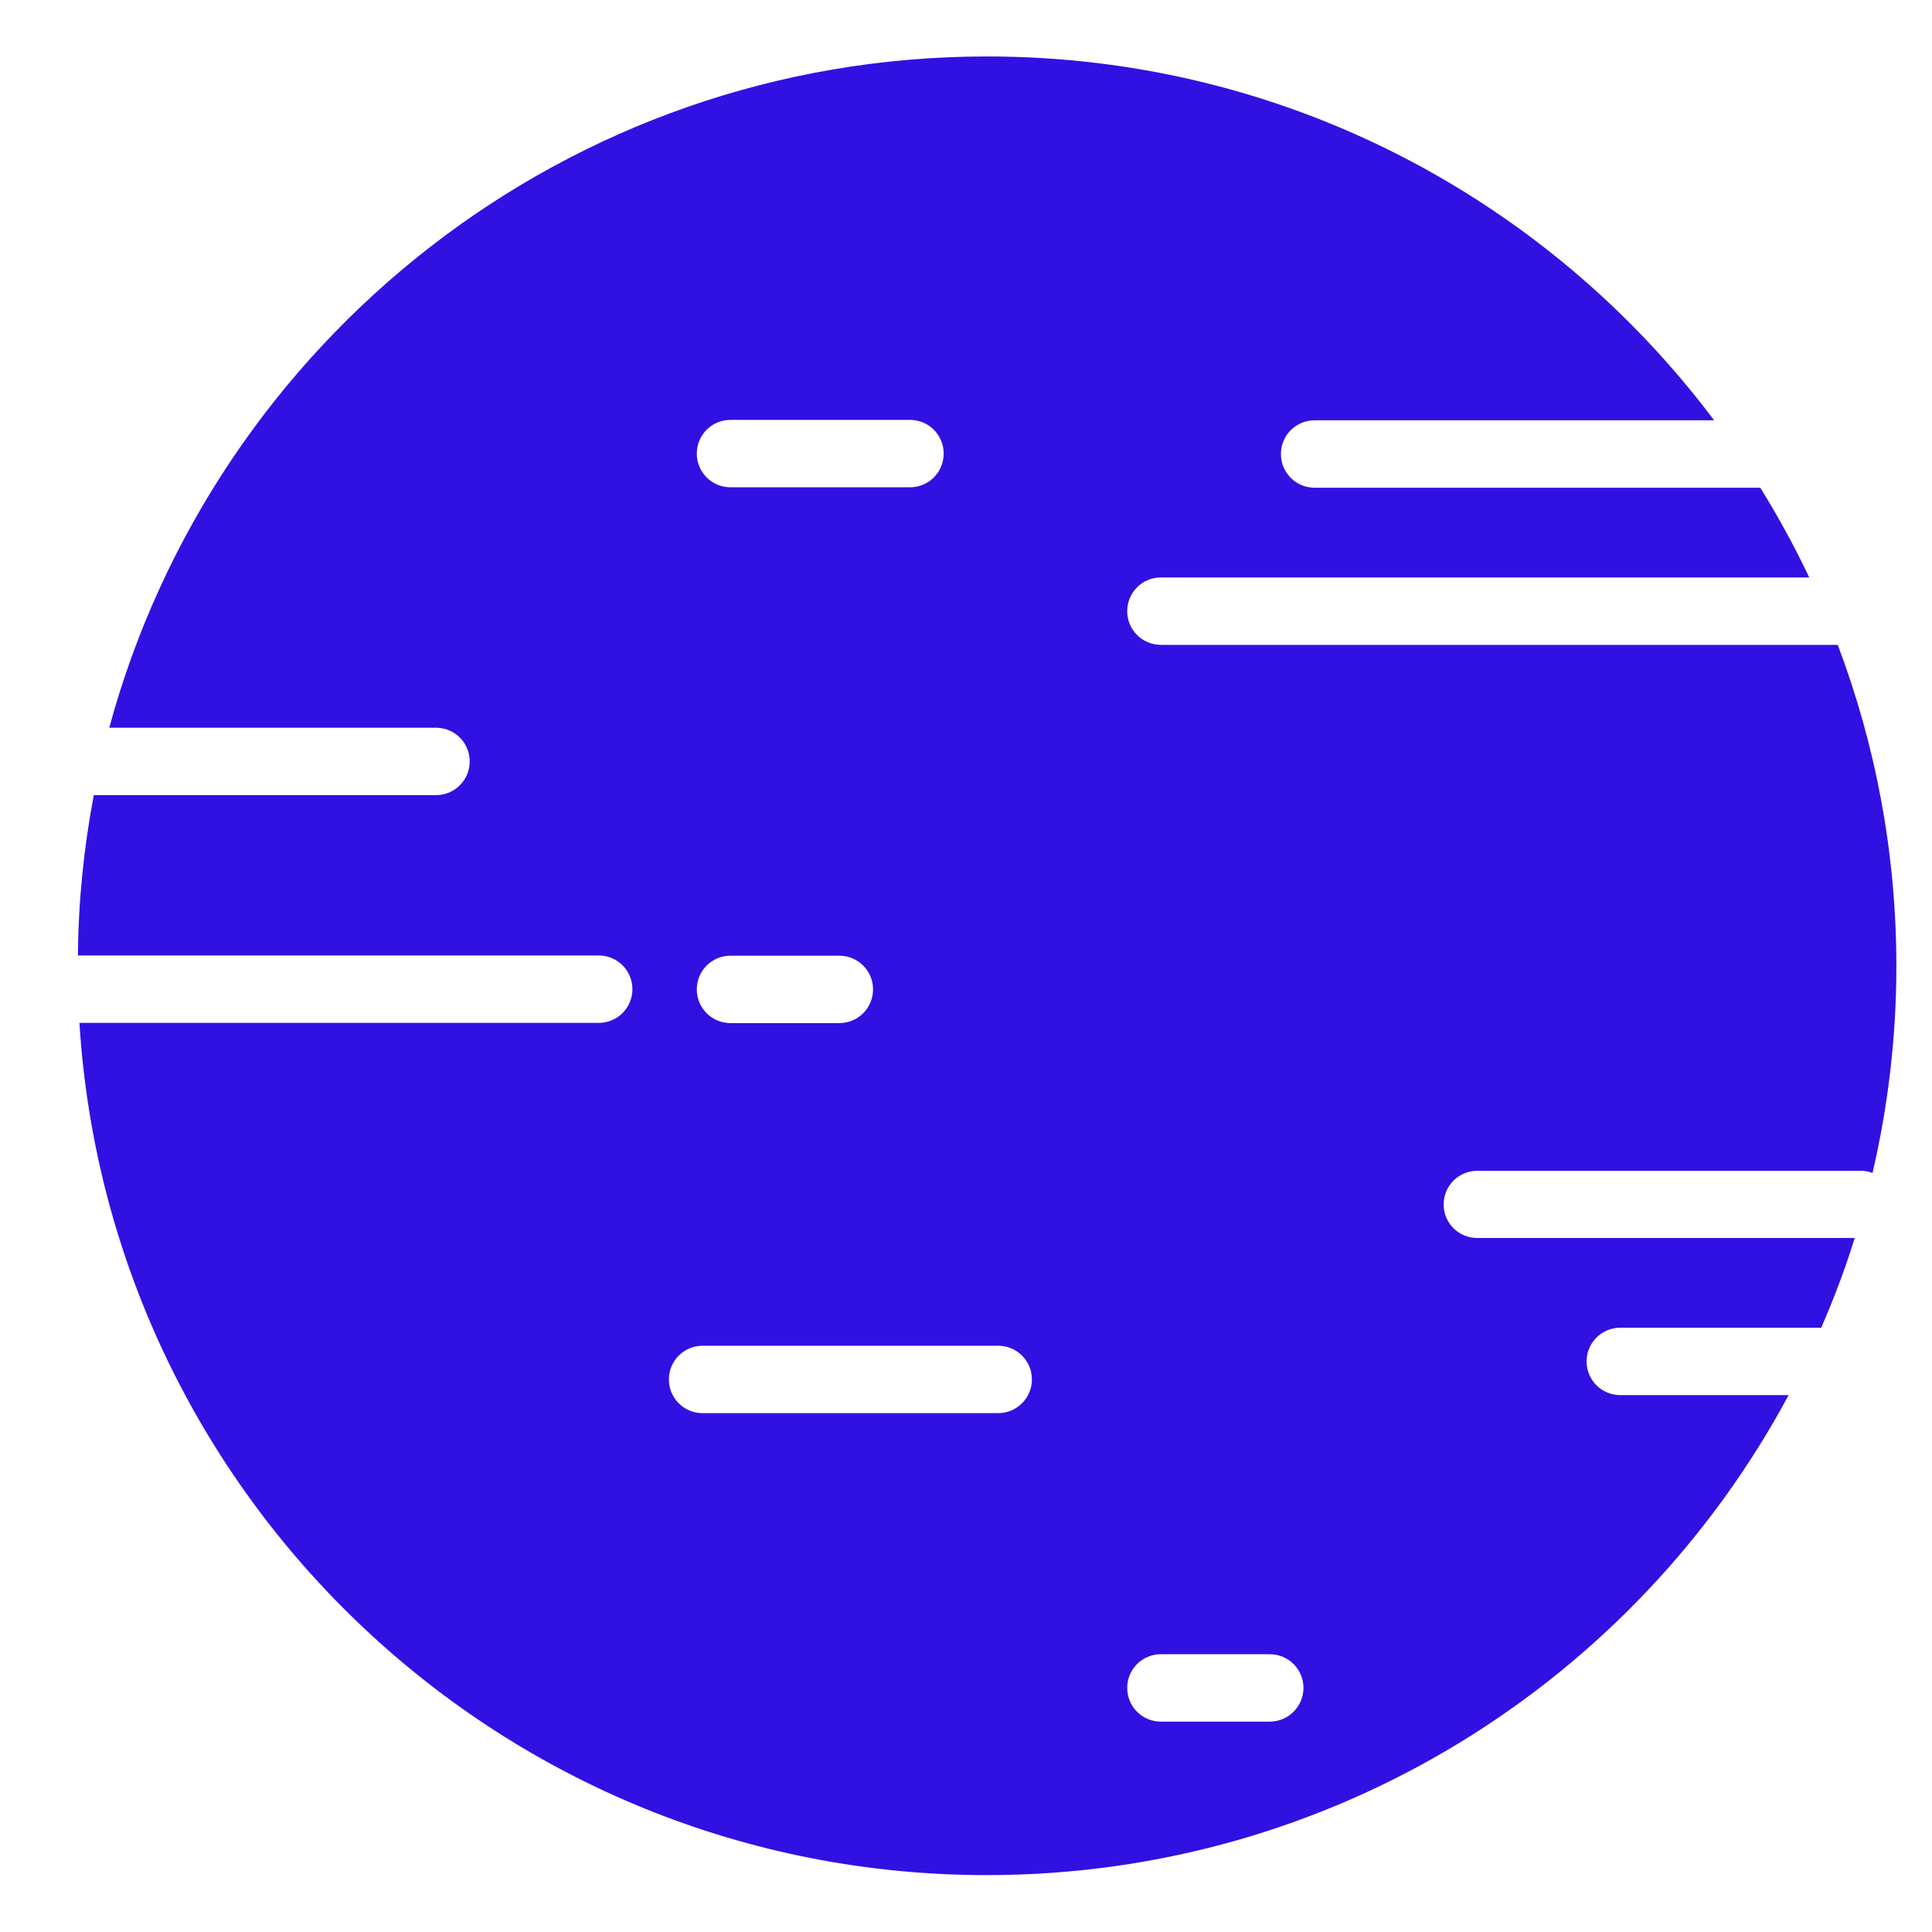 <?xml version="1.0" encoding="utf-8"?>
<!-- Generator: Adobe Illustrator 23.0.4, SVG Export Plug-In . SVG Version: 6.00 Build 0)  -->
<svg version="1.1" id="Layer_1" xmlns="http://www.w3.org/2000/svg" xmlns:xlink="http://www.w3.org/1999/xlink" x="0px" y="0px"
	 viewBox="0 0 90 90" style="enable-background:new 0 0 90 90;" xml:space="preserve">
<style type="text/css">
	.st0{fill:#3011E2;}
	.st1{fill:#5243F9;}
	.st2{fill:#FFFFFF;}
	.st3{fill:#2100C6;}
	.st4{fill-rule:evenodd;clip-rule:evenodd;fill:#FFFFFF;}
	.st5{fill:#B0ADFF;}
	.st6{fill-rule:evenodd;clip-rule:evenodd;fill:#3011E2;}
</style>
<path class="st0" d="M67.25,56.11c0-0.87,0.7-1.57,1.57-1.57H86.7c0.19,0,0.36,0.04,0.53,0.1c0.72-3.1,1.11-6.32,1.11-9.63
	c0-5.27-0.97-10.31-2.73-14.97H54.08c-0.87,0-1.57-0.7-1.57-1.57c0-0.87,0.7-1.57,1.57-1.57h30.2c-0.68-1.44-1.44-2.83-2.28-4.18
	H61.24c-0.87,0-1.57-0.7-1.57-1.57s0.7-1.57,1.57-1.57h18.61C72.12,9.28,59.83,2.63,45.98,2.63C26.42,2.63,9.97,15.89,5.09,33.9
	h15.22c0.87,0,1.57,0.7,1.57,1.57s-0.7,1.57-1.57,1.57H4.37c-0.46,2.42-0.72,4.92-0.74,7.47h24.26c0.87,0,1.57,0.7,1.57,1.57
	s-0.7,1.57-1.57,1.57H3.7c1.38,22.16,19.77,39.7,42.27,39.7c16.16,0,30.21-9.05,37.35-22.36h-7.84c-0.87,0-1.57-0.7-1.57-1.57
	c0-0.87,0.7-1.57,1.57-1.57h9.36c0.59-1.36,1.12-2.75,1.56-4.18H68.83C67.96,57.68,67.25,56.98,67.25,56.11z M34.03,19.56h8.36
	c0.87,0,1.57,0.7,1.57,1.57s-0.7,1.57-1.57,1.57h-8.36c-0.87,0-1.57-0.7-1.57-1.57S33.16,19.56,34.03,19.56z M34.03,44.52h5.07
	c0.87,0,1.57,0.7,1.57,1.57s-0.7,1.57-1.57,1.57h-5.07c-0.87,0-1.57-0.7-1.57-1.57S33.16,44.52,34.03,44.52z M46.5,65.83H32.73
	c-0.87,0-1.57-0.7-1.57-1.57s0.7-1.57,1.57-1.57H46.5c0.87,0,1.57,0.7,1.57,1.57S47.36,65.83,46.5,65.83z M59.15,80.2h-5.07
	c-0.87,0-1.57-0.7-1.57-1.57c0-0.87,0.7-1.57,1.57-1.57h5.07c0.87,0,1.57,0.7,1.57,1.57C60.72,79.5,60.01,80.2,59.15,80.2z"/>
</svg>
